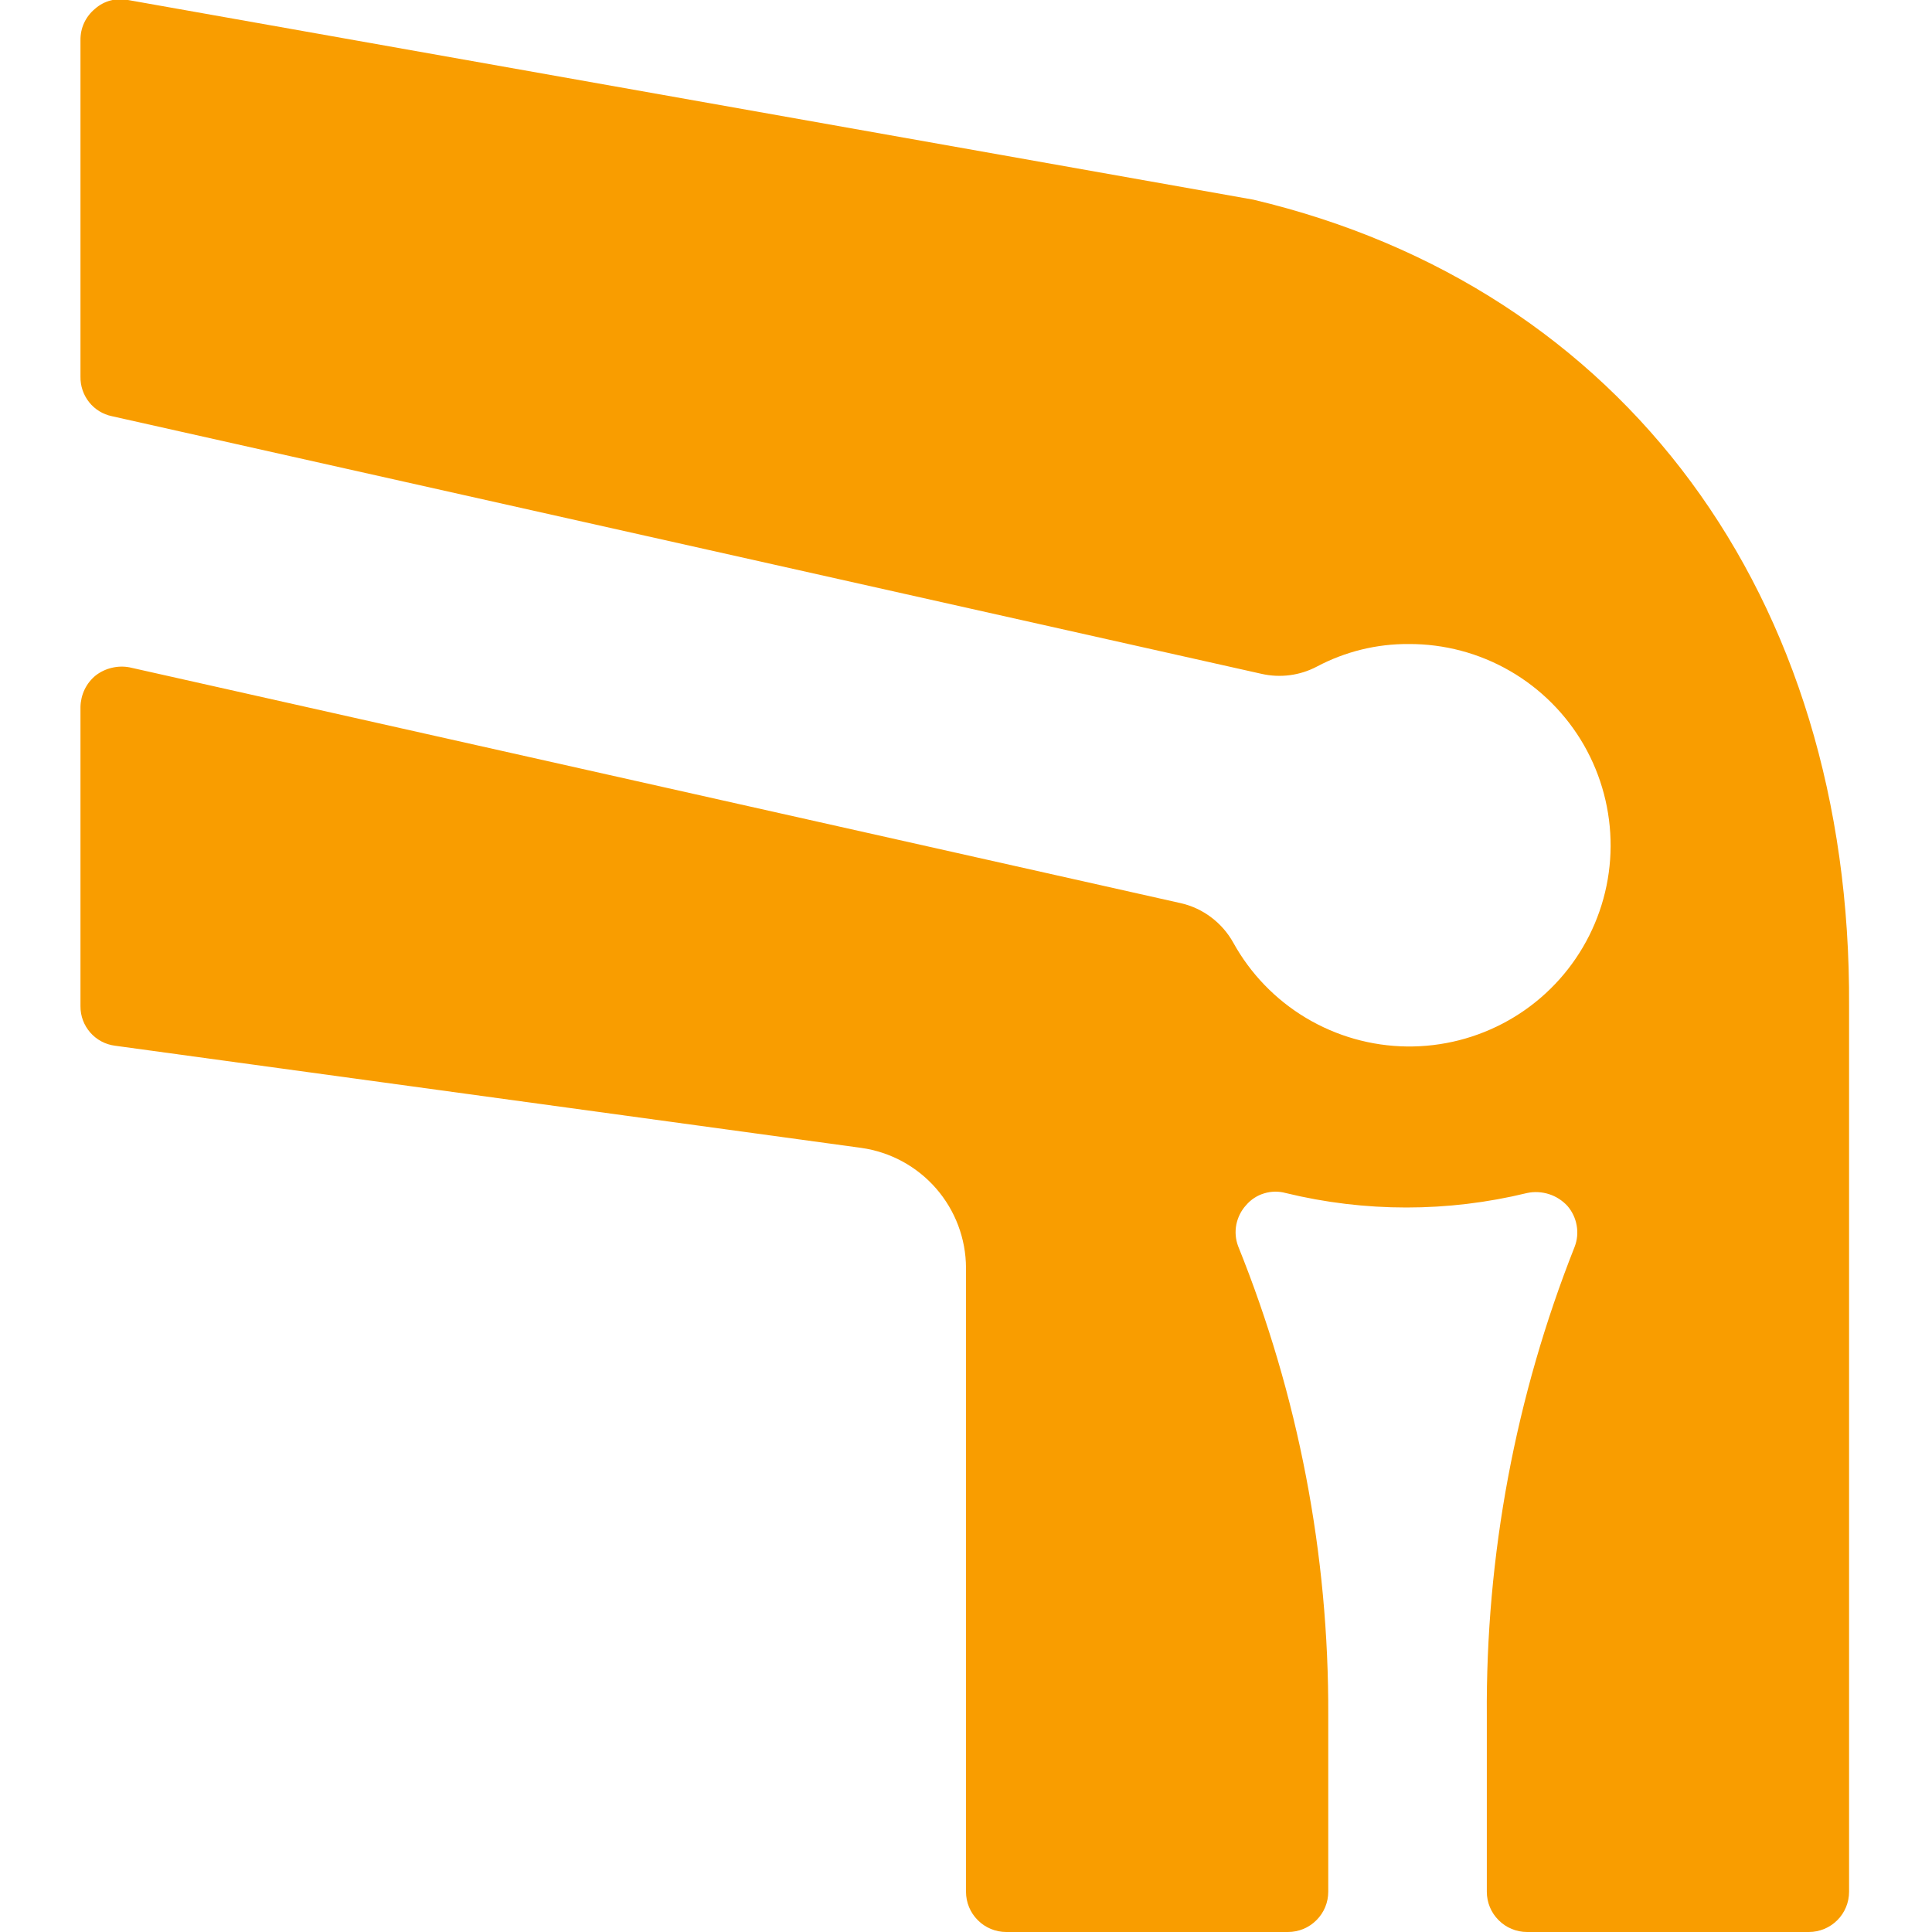 <svg width="26" height="26" viewBox="0 0 26 26" fill="none" xmlns="http://www.w3.org/2000/svg">
<g clip-path="url(#clip0_144_56)">
<path d="M16.867 2.687L1.723 6.82957e-05C1.644 -0.016 1.563 -0.014 1.486 0.007C1.409 0.027 1.338 0.066 1.278 0.119C1.216 0.17 1.166 0.235 1.132 0.308C1.098 0.381 1.082 0.461 1.083 0.542V5.07C1.081 5.194 1.122 5.315 1.199 5.412C1.276 5.509 1.385 5.576 1.506 5.601L16.976 9.068C17.229 9.126 17.494 9.091 17.723 8.97C18.104 8.768 18.528 8.664 18.958 8.667C19.436 8.665 19.906 8.79 20.32 9.029C20.734 9.268 21.077 9.612 21.315 10.026C21.553 10.441 21.677 10.911 21.675 11.389C21.673 11.866 21.544 12.335 21.302 12.747C21.06 13.159 20.713 13.5 20.297 13.734C19.88 13.969 19.409 14.089 18.931 14.083C18.454 14.077 17.986 13.944 17.576 13.699C17.166 13.454 16.828 13.104 16.597 12.686C16.523 12.553 16.422 12.437 16.301 12.346C16.18 12.254 16.041 12.189 15.893 12.155L1.744 8.981C1.665 8.966 1.584 8.968 1.505 8.987C1.427 9.005 1.353 9.04 1.289 9.089C1.226 9.14 1.175 9.204 1.139 9.278C1.104 9.351 1.085 9.431 1.083 9.512V13.542C1.082 13.672 1.129 13.798 1.215 13.896C1.301 13.994 1.42 14.057 1.549 14.073L11.592 15.448C11.981 15.503 12.338 15.696 12.597 15.993C12.855 16.289 12.999 16.669 13 17.063V25.458C13 25.602 13.057 25.74 13.159 25.841C13.26 25.943 13.398 26 13.542 26H17.333C17.477 26 17.615 25.943 17.716 25.841C17.818 25.74 17.875 25.602 17.875 25.458V23.086C17.884 20.922 17.472 18.777 16.662 16.77C16.627 16.677 16.619 16.576 16.638 16.479C16.658 16.381 16.703 16.291 16.77 16.218C16.834 16.143 16.918 16.088 17.012 16.06C17.106 16.031 17.206 16.029 17.301 16.055C18.369 16.315 19.483 16.315 20.551 16.055C20.648 16.034 20.75 16.04 20.845 16.07C20.94 16.1 21.025 16.155 21.093 16.228C21.158 16.303 21.201 16.394 21.218 16.491C21.236 16.588 21.226 16.689 21.19 16.781C20.394 18.791 19.993 20.935 20.009 23.097V25.458C20.009 25.602 20.066 25.74 20.168 25.841C20.269 25.943 20.407 26 20.551 26H24.343C24.486 26 24.624 25.943 24.726 25.841C24.827 25.74 24.884 25.602 24.884 25.458V13.542C24.917 8.017 21.851 3.868 16.867 2.687Z" fill="#F99D00"/>
</g>
<defs>
<clipPath id="clip0_144_56">
<rect width="26" height="26" fill="white"/>
</clipPath>
</defs>
</svg>
